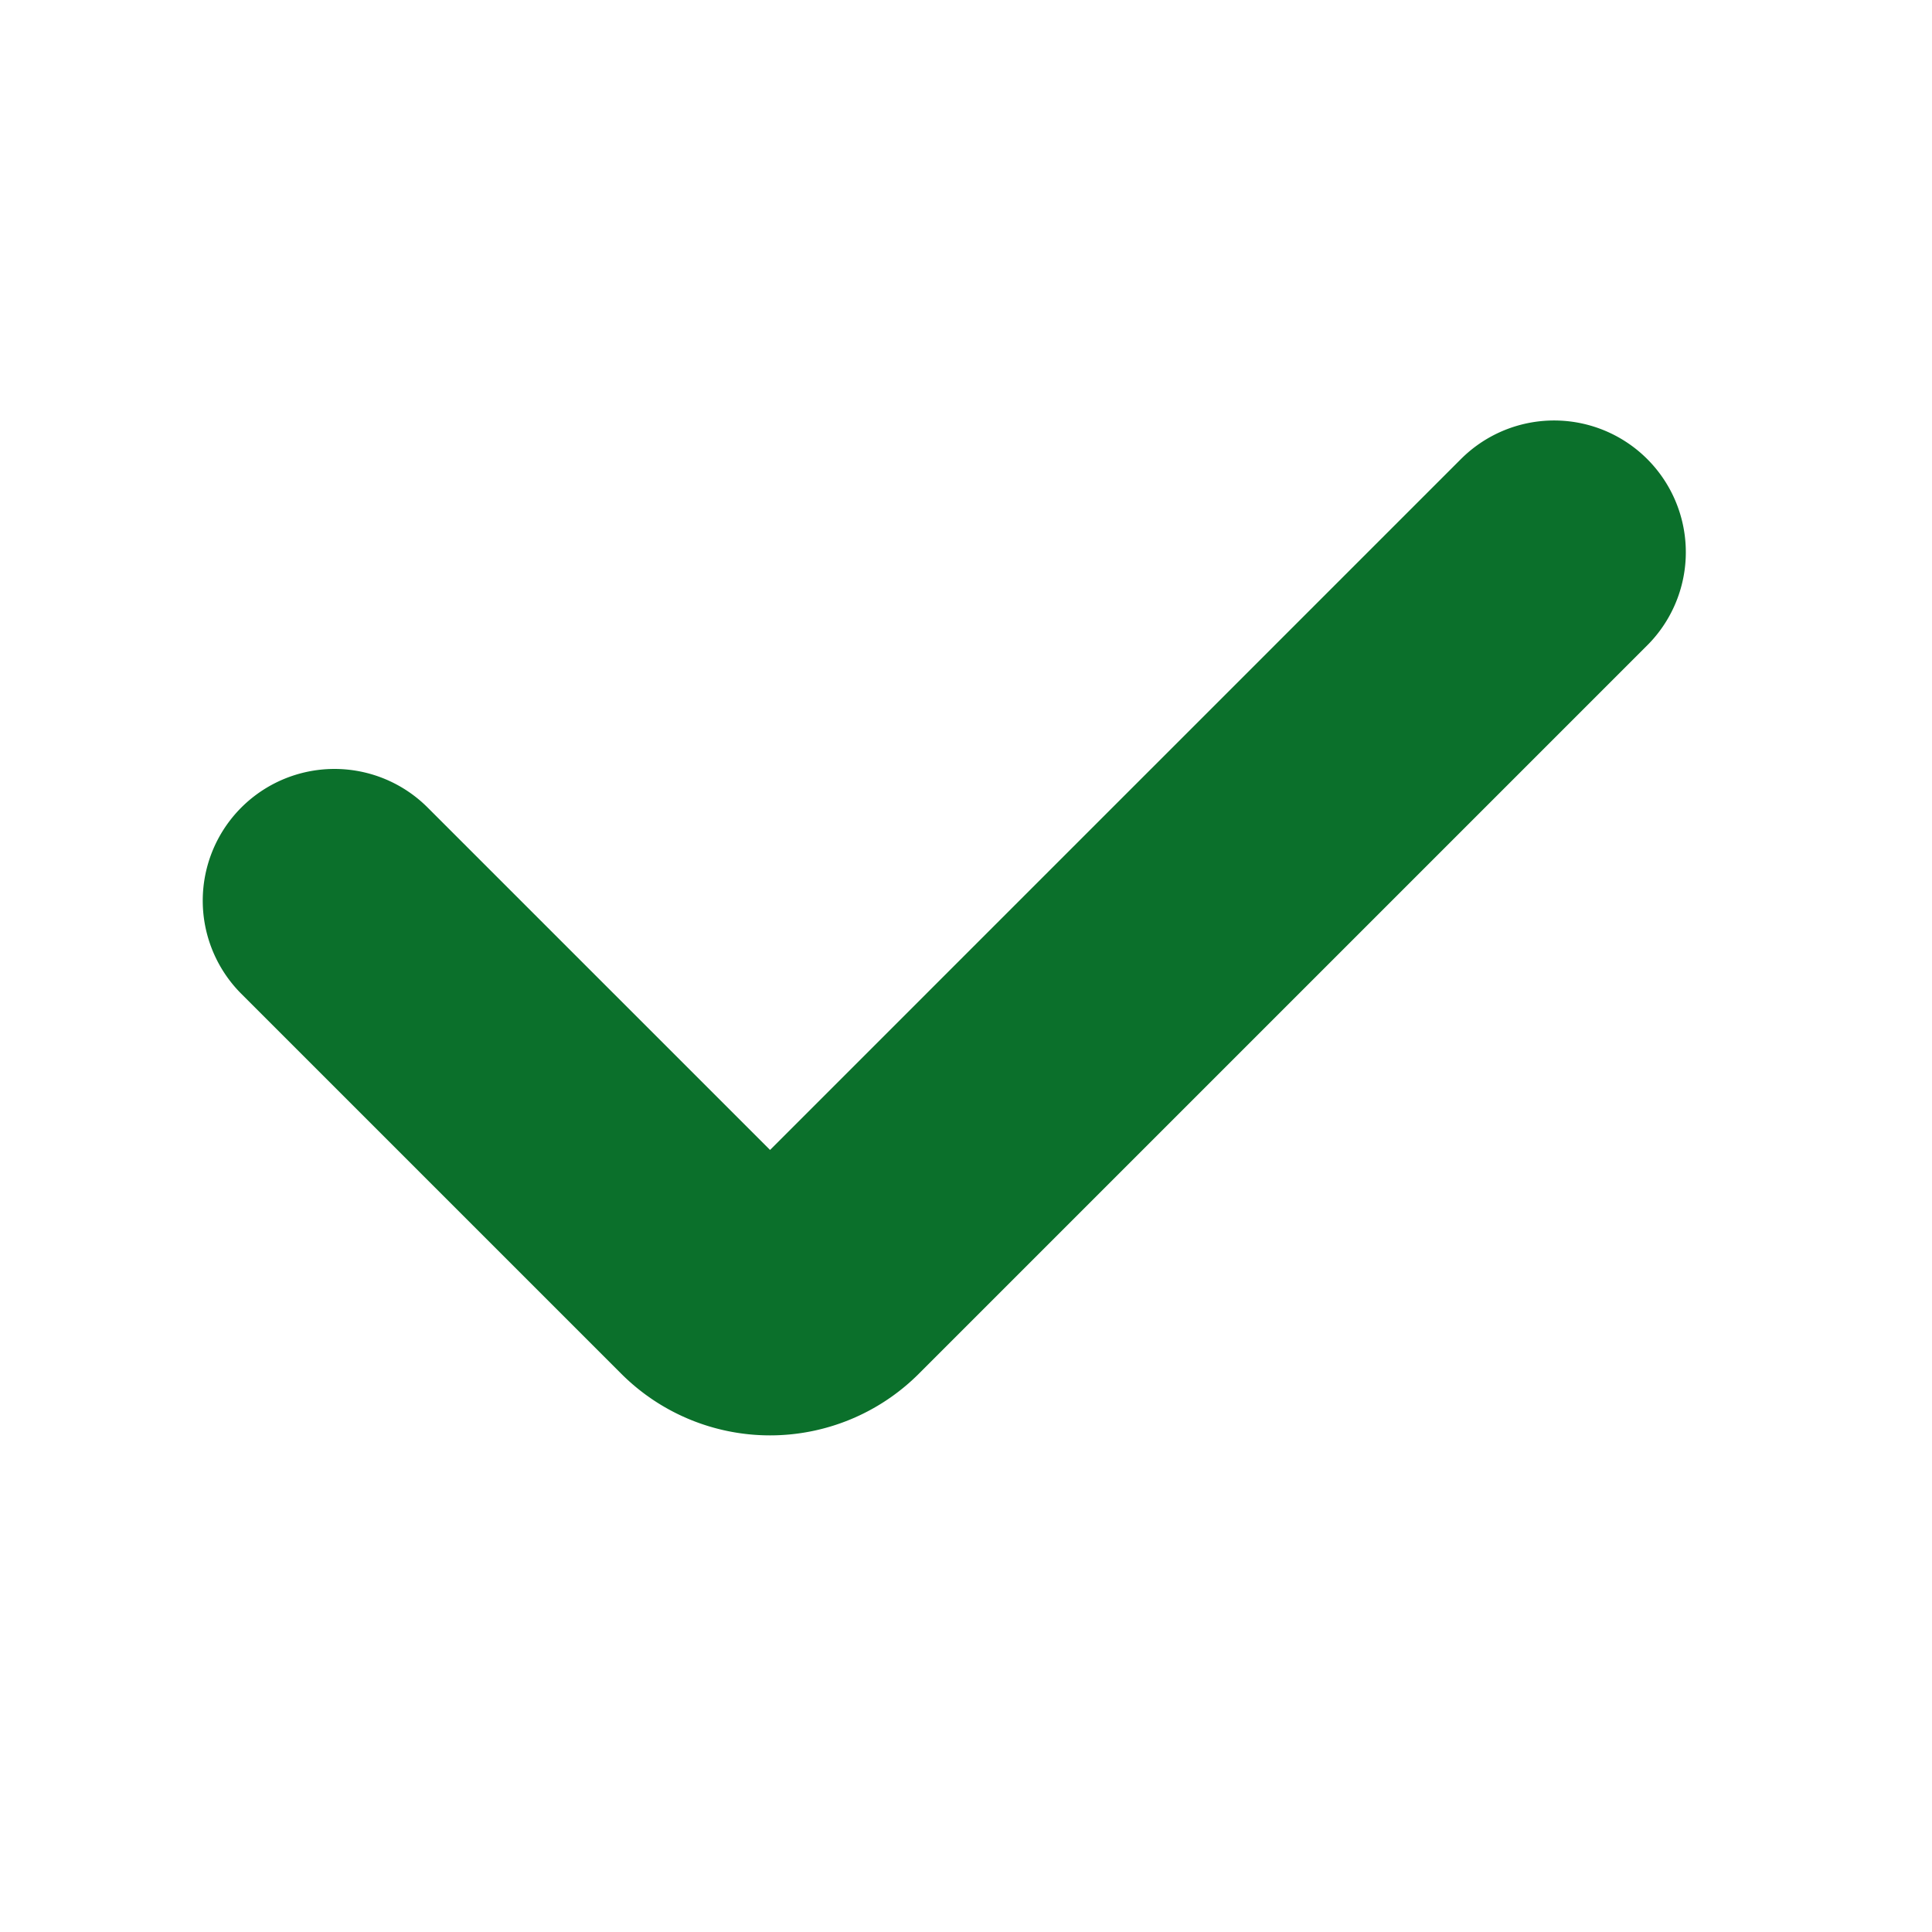 <svg width="33" height="33" fill="none" xmlns="http://www.w3.org/2000/svg"><path d="M26.545 9.432 14.103 21.874a1.344 1.344 0 0 1-1.9 0l-6.49-6.49" stroke="#0b702b" stroke-width="4.5" stroke-linecap="round" stroke-linejoin="round"/></svg>
